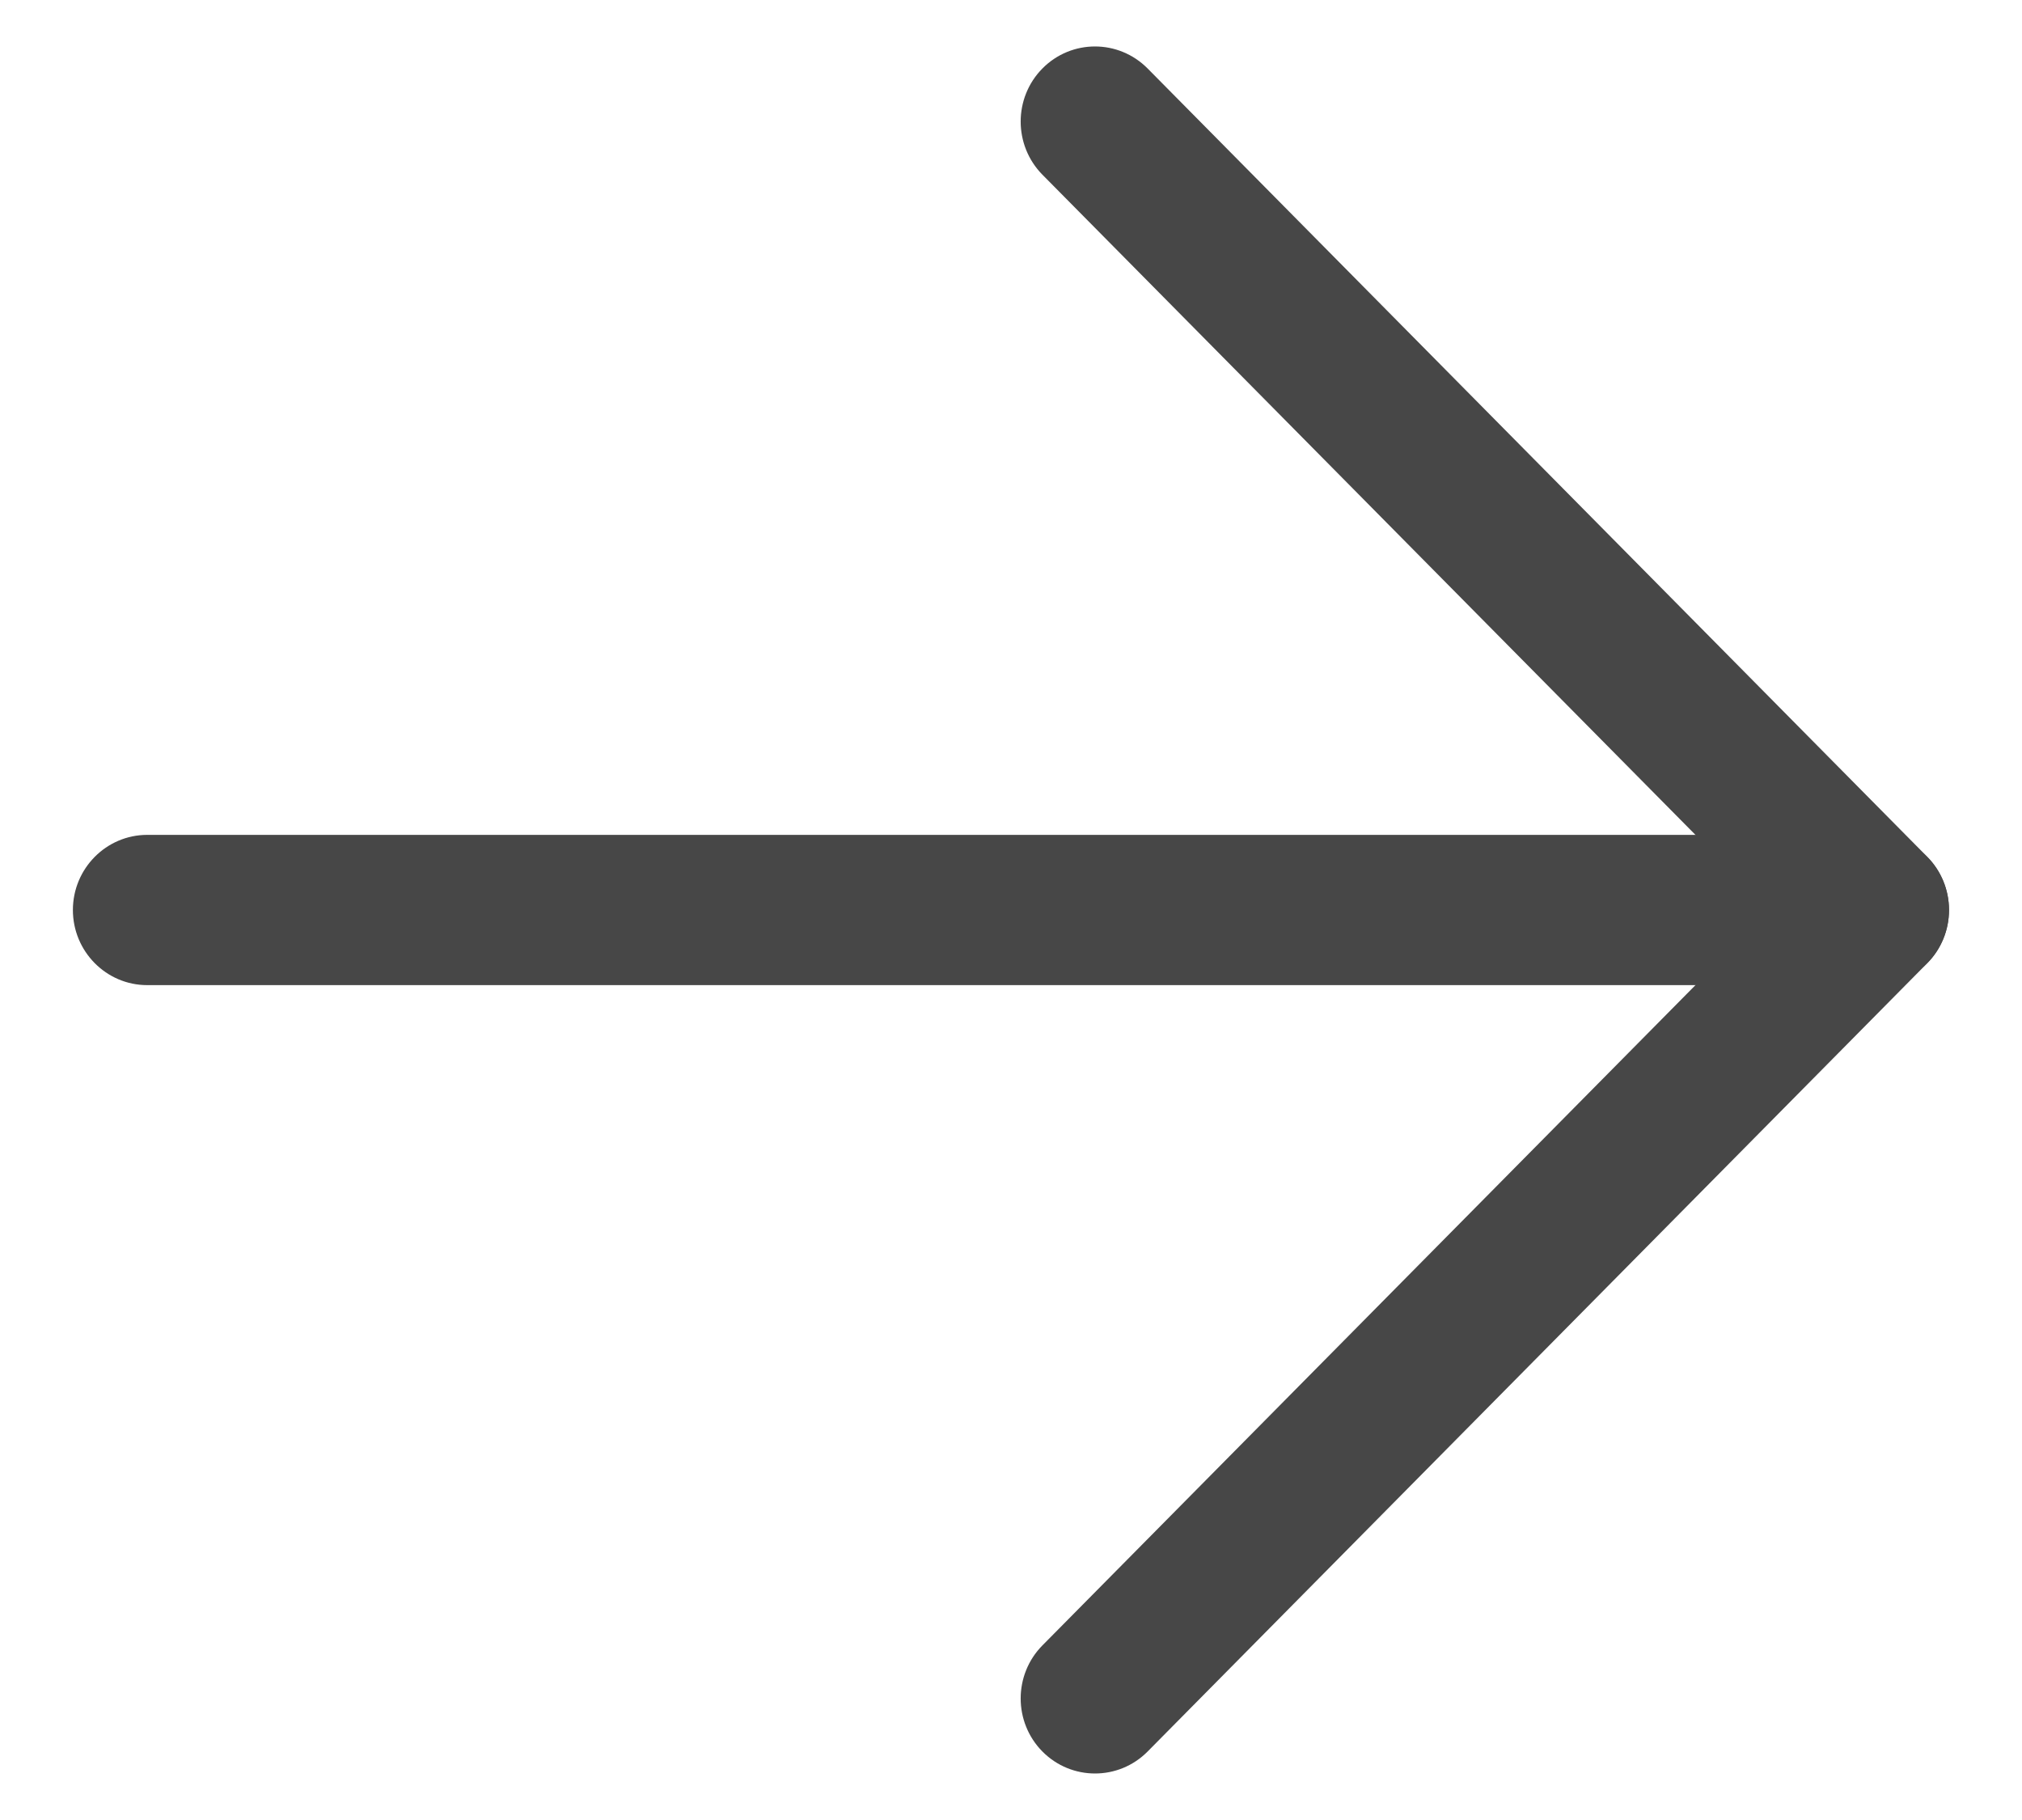 <svg width="20" height="18" viewBox="0 0 20 18" fill="none" xmlns="http://www.w3.org/2000/svg">
<g clip-path="url(#clip0_223_1561)">
<path d="M18.543 9.743H1.456C1.051 9.743 0.721 9.41 0.721 9C0.721 8.59 1.051 8.257 1.456 8.257H18.543C18.948 8.257 19.278 8.59 19.278 9C19.278 9.41 18.949 9.743 18.543 9.743Z" fill="#474747"/>
<path d="M10.831 17.54C10.643 17.54 10.455 17.468 10.311 17.323C10.024 17.033 10.024 16.563 10.311 16.273L17.505 9L10.311 1.728C10.024 1.437 10.024 0.967 10.311 0.677C10.598 0.387 11.063 0.387 11.351 0.677L19.063 8.474C19.201 8.613 19.278 8.803 19.278 9C19.278 9.197 19.201 9.387 19.063 9.526L11.351 17.323C11.207 17.468 11.019 17.54 10.831 17.54Z" fill="#474747"/>
</g>
<defs>
<clipPath id="clip0_223_1561">
<rect width="18.571" height="17.143" fill="white" transform="translate(0.714 0.429)"/>
</clipPath>
</defs>
</svg>
